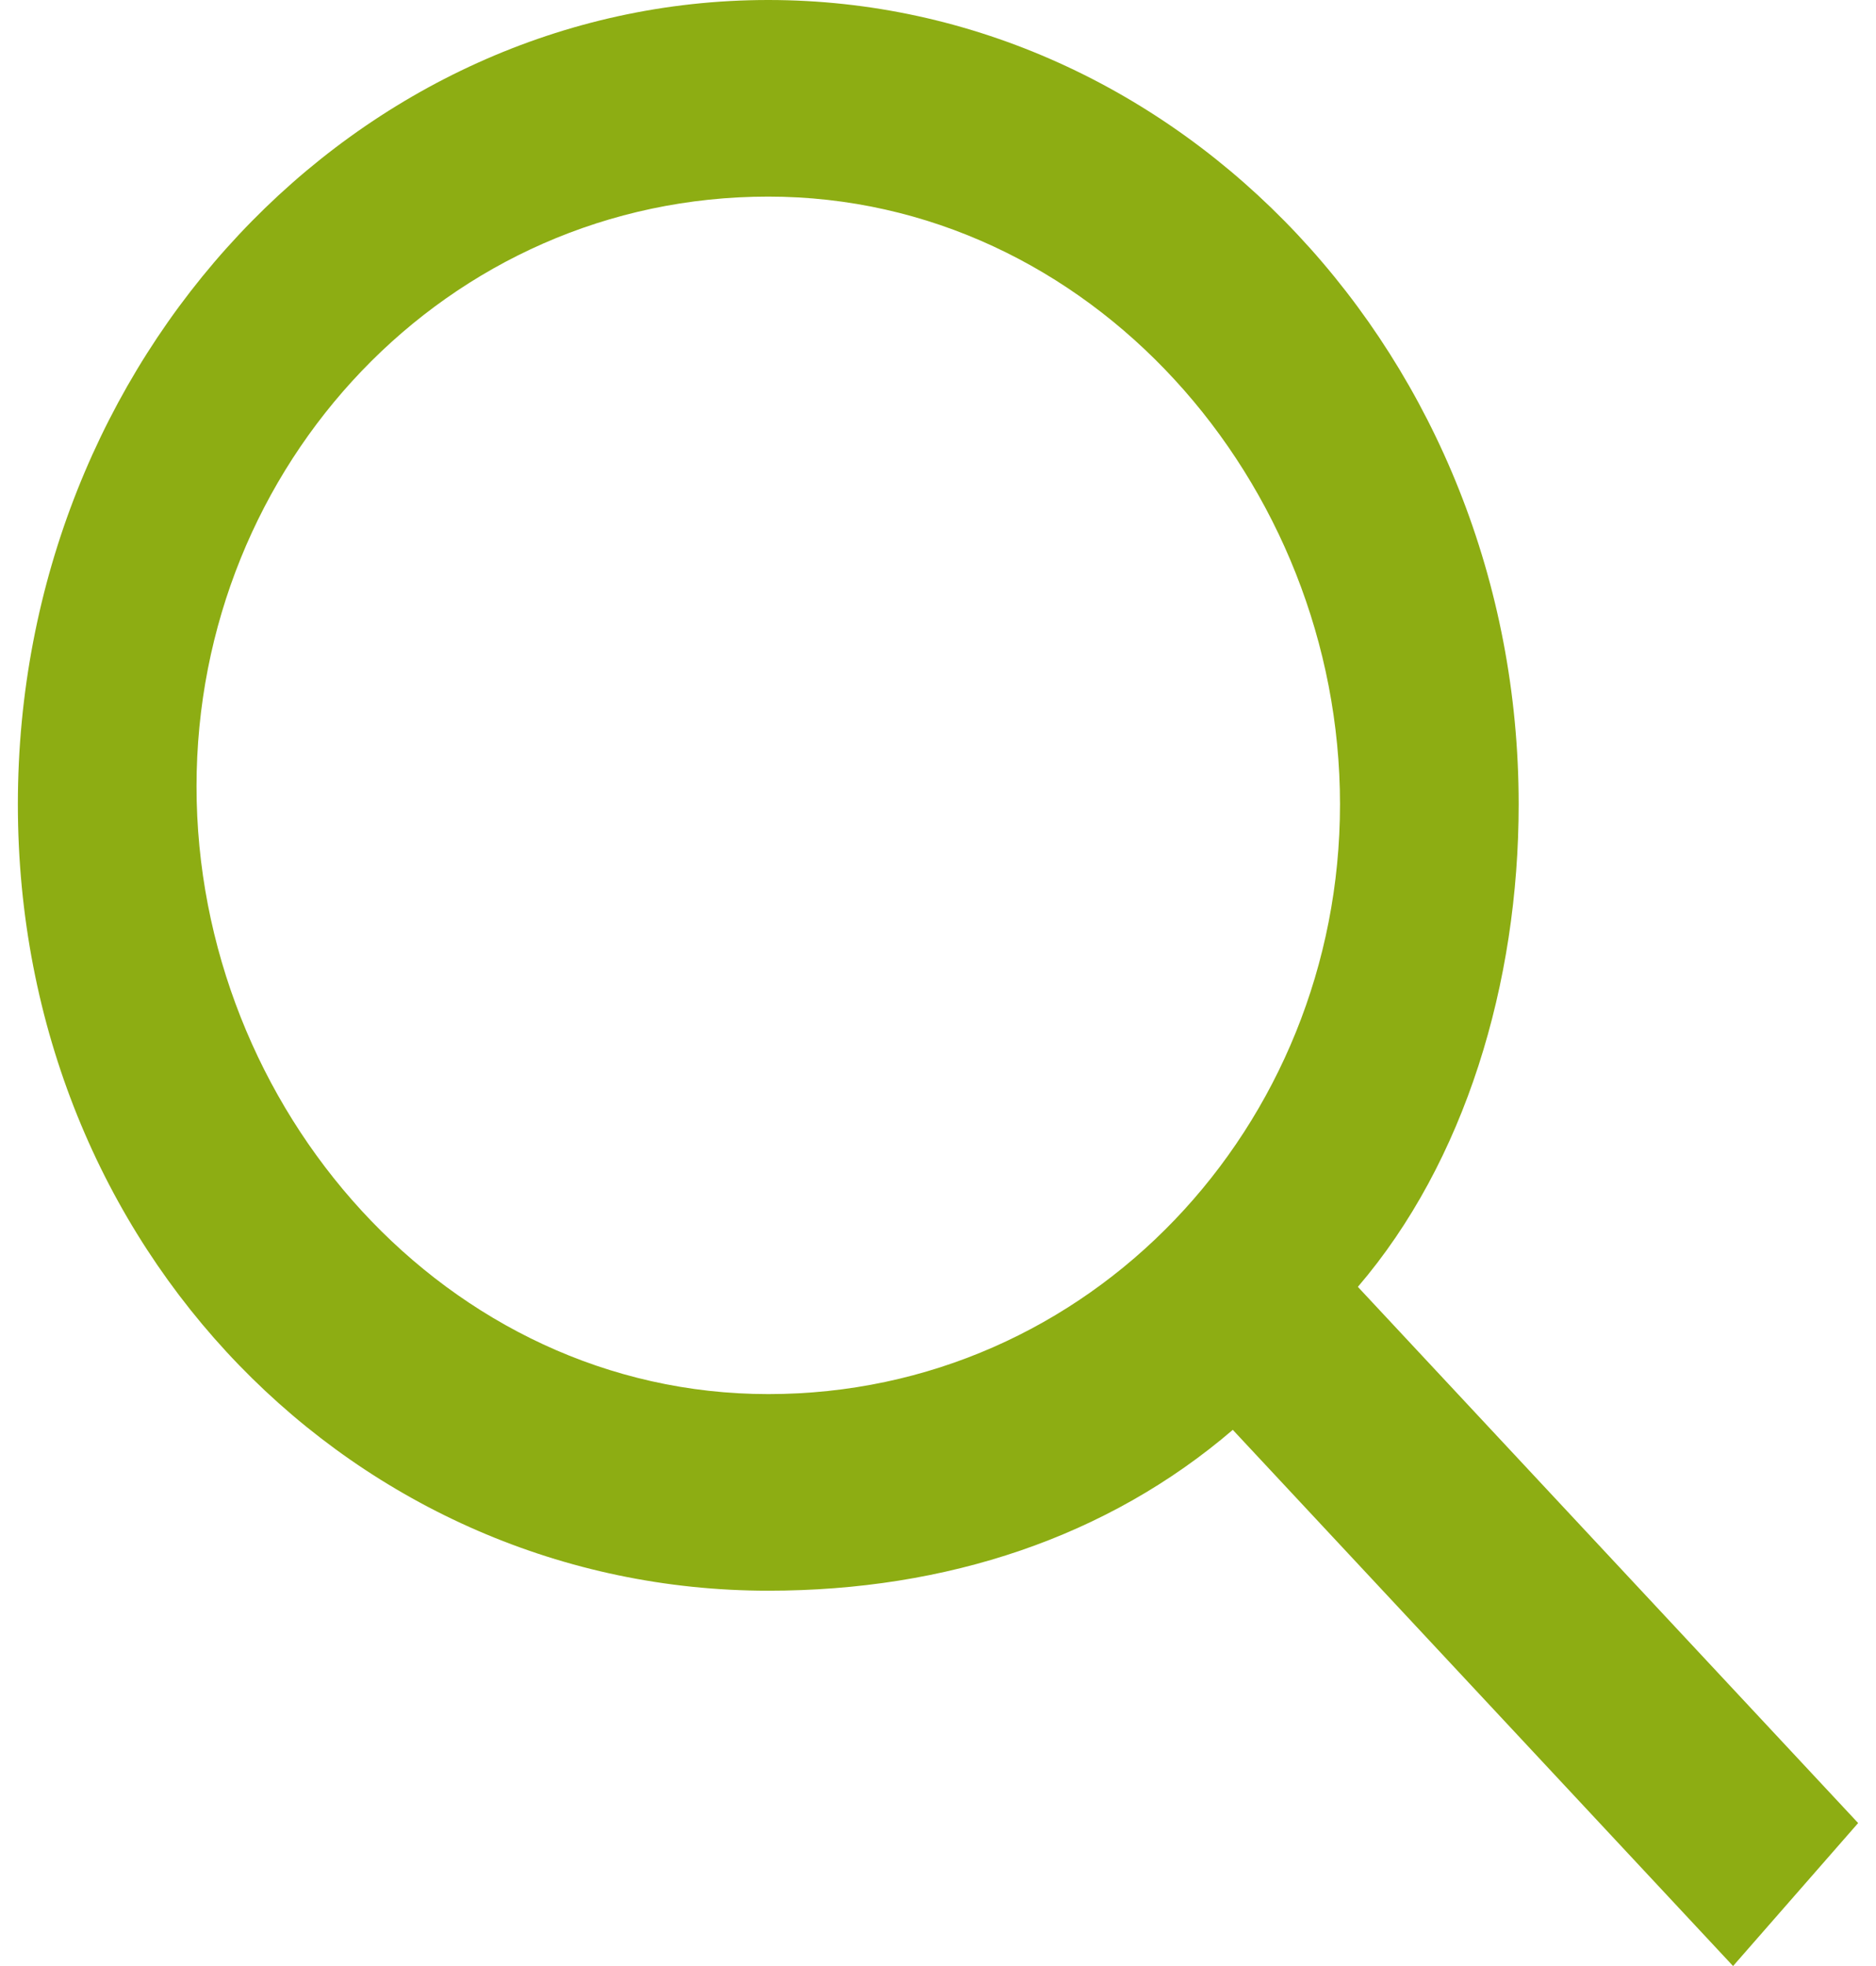 <?xml version="1.0" encoding="utf-8"?>
<!-- Generator: Adobe Illustrator 24.0.2, SVG Export Plug-In . SVG Version: 6.00 Build 0)  -->
<svg version="1.1" id="Layer_1" xmlns="http://www.w3.org/2000/svg" xmlns:xlink="http://www.w3.org/1999/xlink" x="0px" y="0px"
	 viewBox="0 0 10.5 11" style="enable-background:new 0 0 10.5 11;" xml:space="preserve">
<style type="text/css">
	.st0{fill:#8DAD13;}
</style>
<title></title>
<desc>Created with Sketch.</desc>
<path class="st0" d="M6.9,8C6.2,8.6,5.3,8.9,4.3,8.9C2,8.9,0.1,7,0.1,4.5S2,0,4.3,0s4.2,2,4.2,4.5c0,1-0.3,2-0.9,2.7l0,0l2.8,3
	L9.7,11L6.9,8L6.9,8z M4.3,7.8c1.8,0,3.2-1.5,3.2-3.3S6.1,1.1,4.3,1.1l0,0c-1.8,0-3.2,1.5-3.2,3.3S2.5,7.8,4.3,7.8L4.3,7.8z"/>
</svg>
